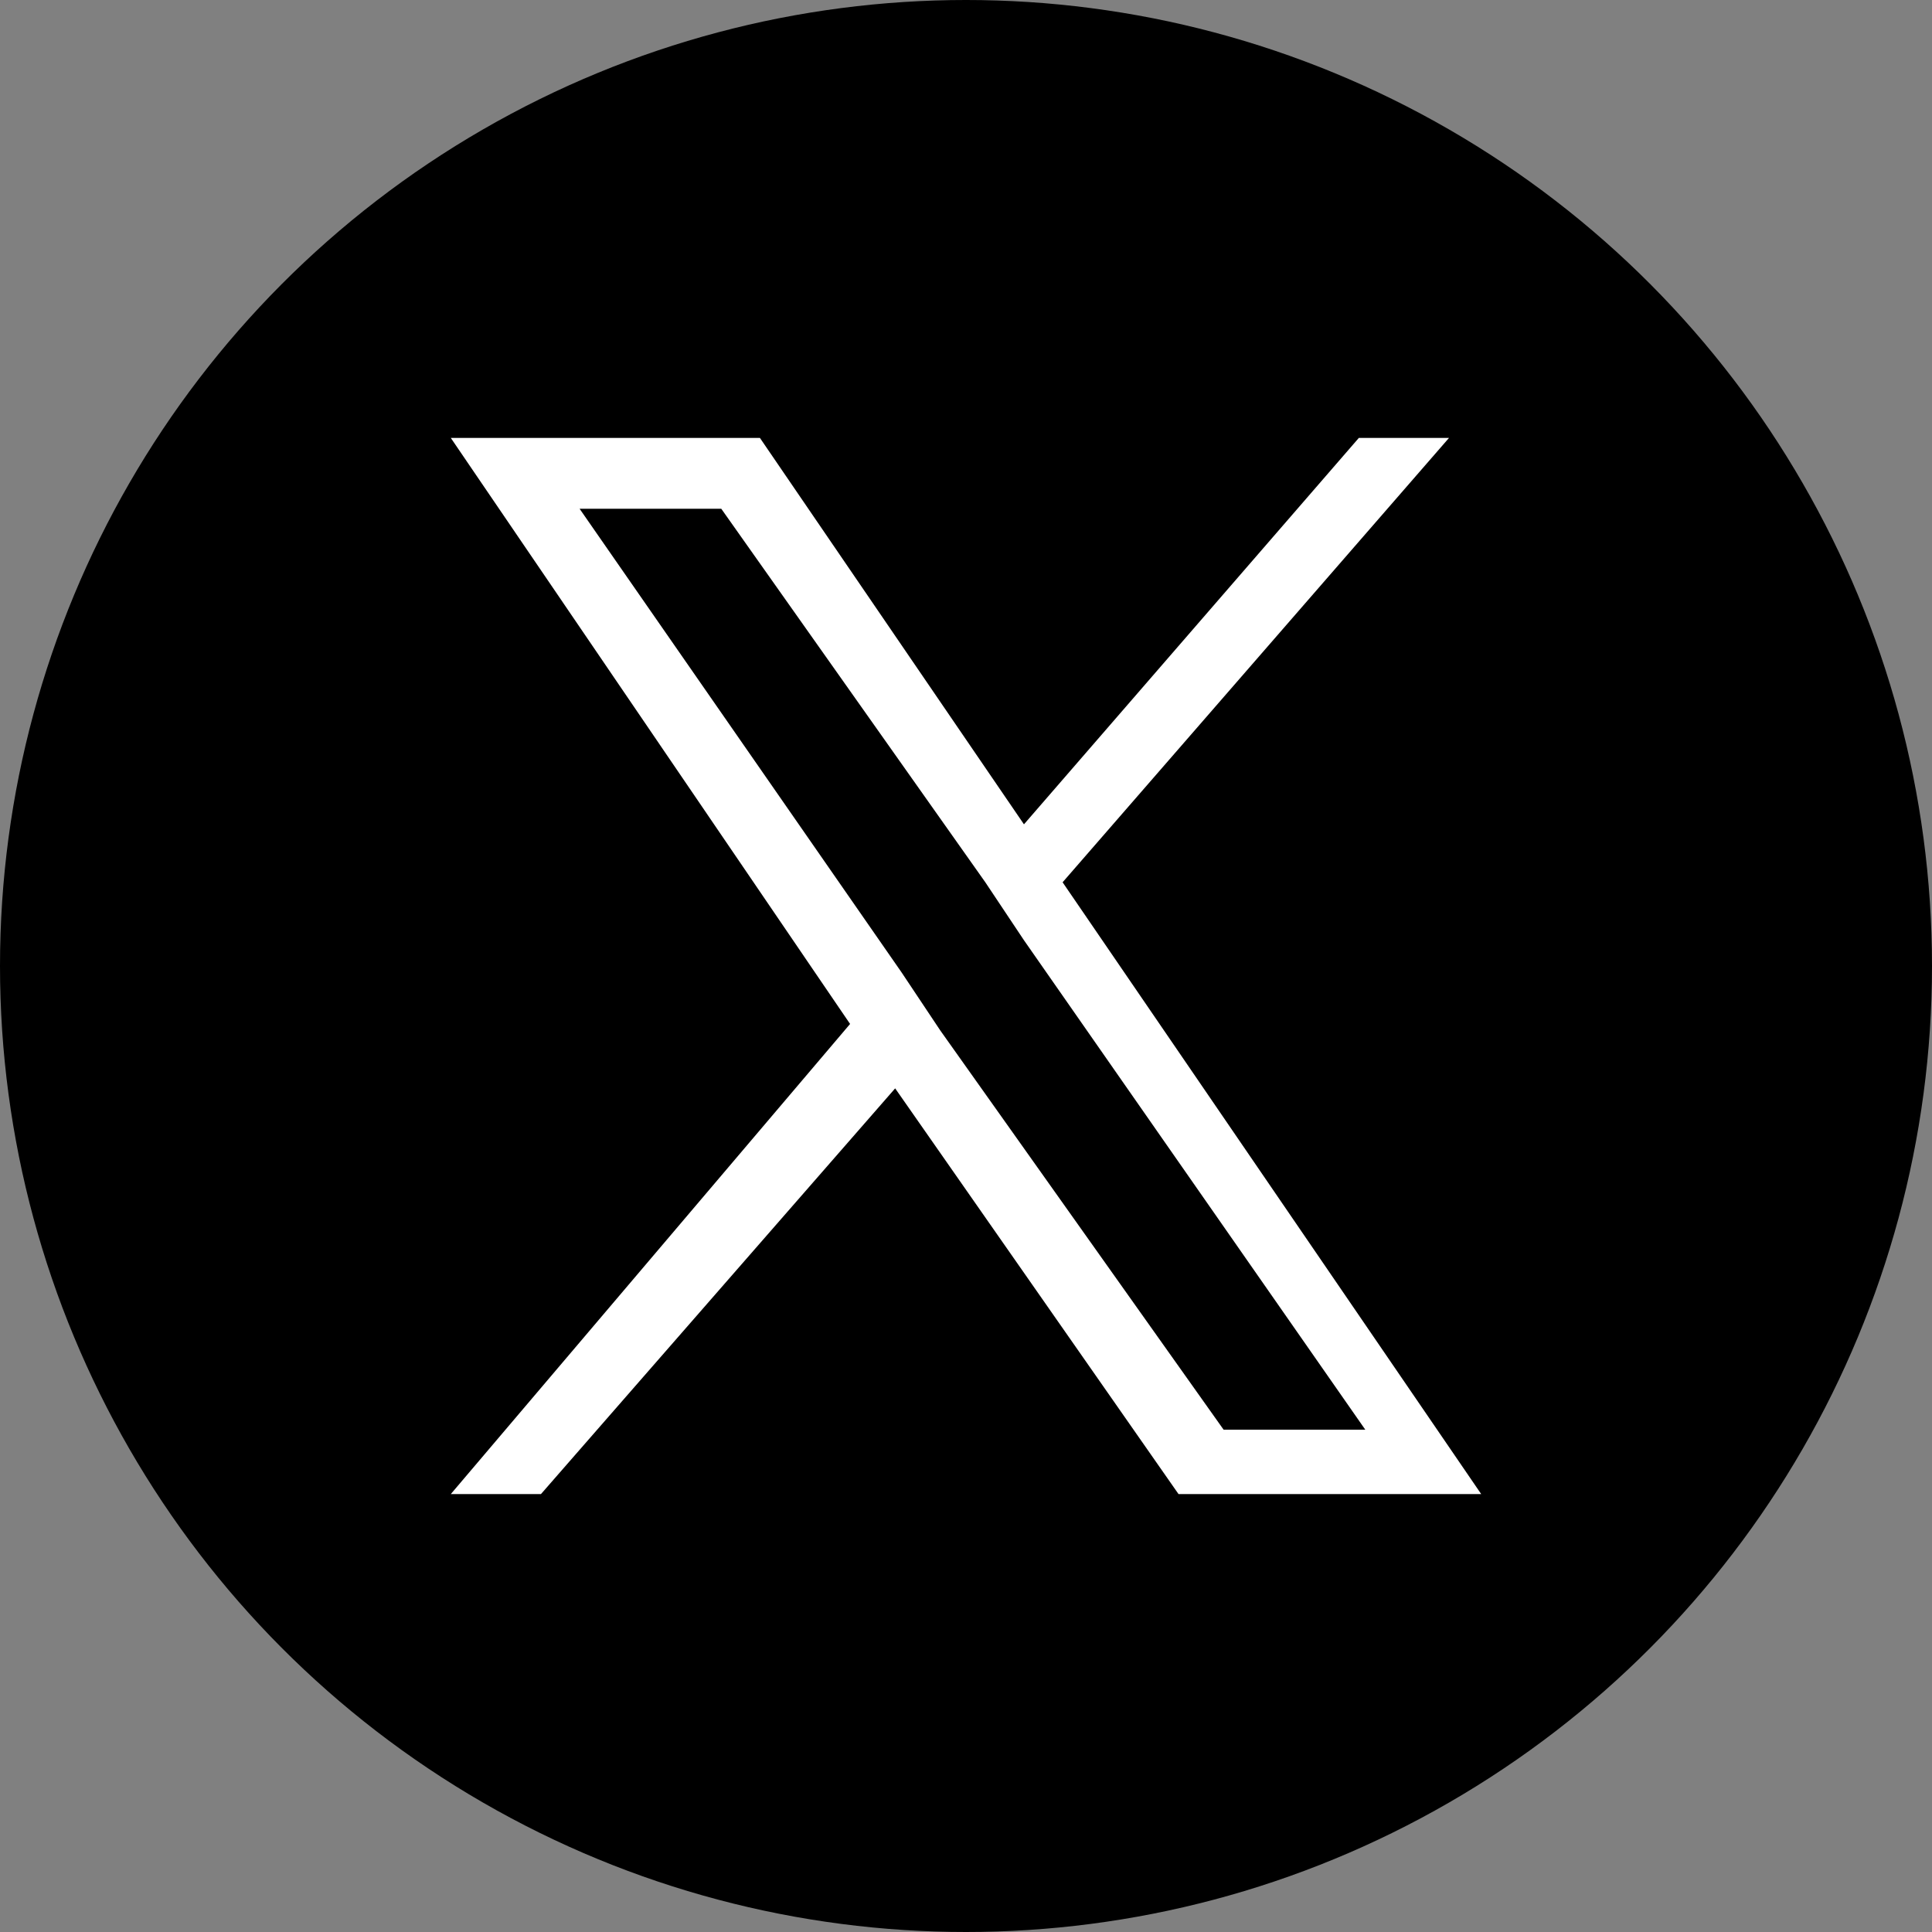 <?xml version="1.0" encoding="utf-8"?>
<!-- Generator: Adobe Illustrator 28.0.0, SVG Export Plug-In . SVG Version: 6.00 Build 0)  -->
<svg version="1.1" id="レイヤー_1" xmlns="http://www.w3.org/2000/svg" xmlns:xlink="http://www.w3.org/1999/xlink" x="0px"
	 y="0px" width="30px" height="30px" viewBox="0 0 30 30" style="enable-background:new 0 0 30 30;" xml:space="preserve">
<rect x="0" y="0" width="30" height="30" fill="#808080" stroke="none"/>
<style type="text/css">
	.st0{fill:#FFFFFF;}
</style>
<circle cx="15" cy="15" r="15"/>
<path class="st0" d="M16.5,13.7l6-6.9h-1.4l-5.2,6l-4.1-6H7l6.2,9.1L7,23.2h1.4l5.5-6.3l4.4,6.3H23L16.5,13.7L16.5,13.7z M14.6,16
	L14,15.1l-5-7.2h2.2l4.1,5.8l0.6,0.9l5.3,7.6h-2.2L14.6,16L14.6,16z"/>
</svg>
